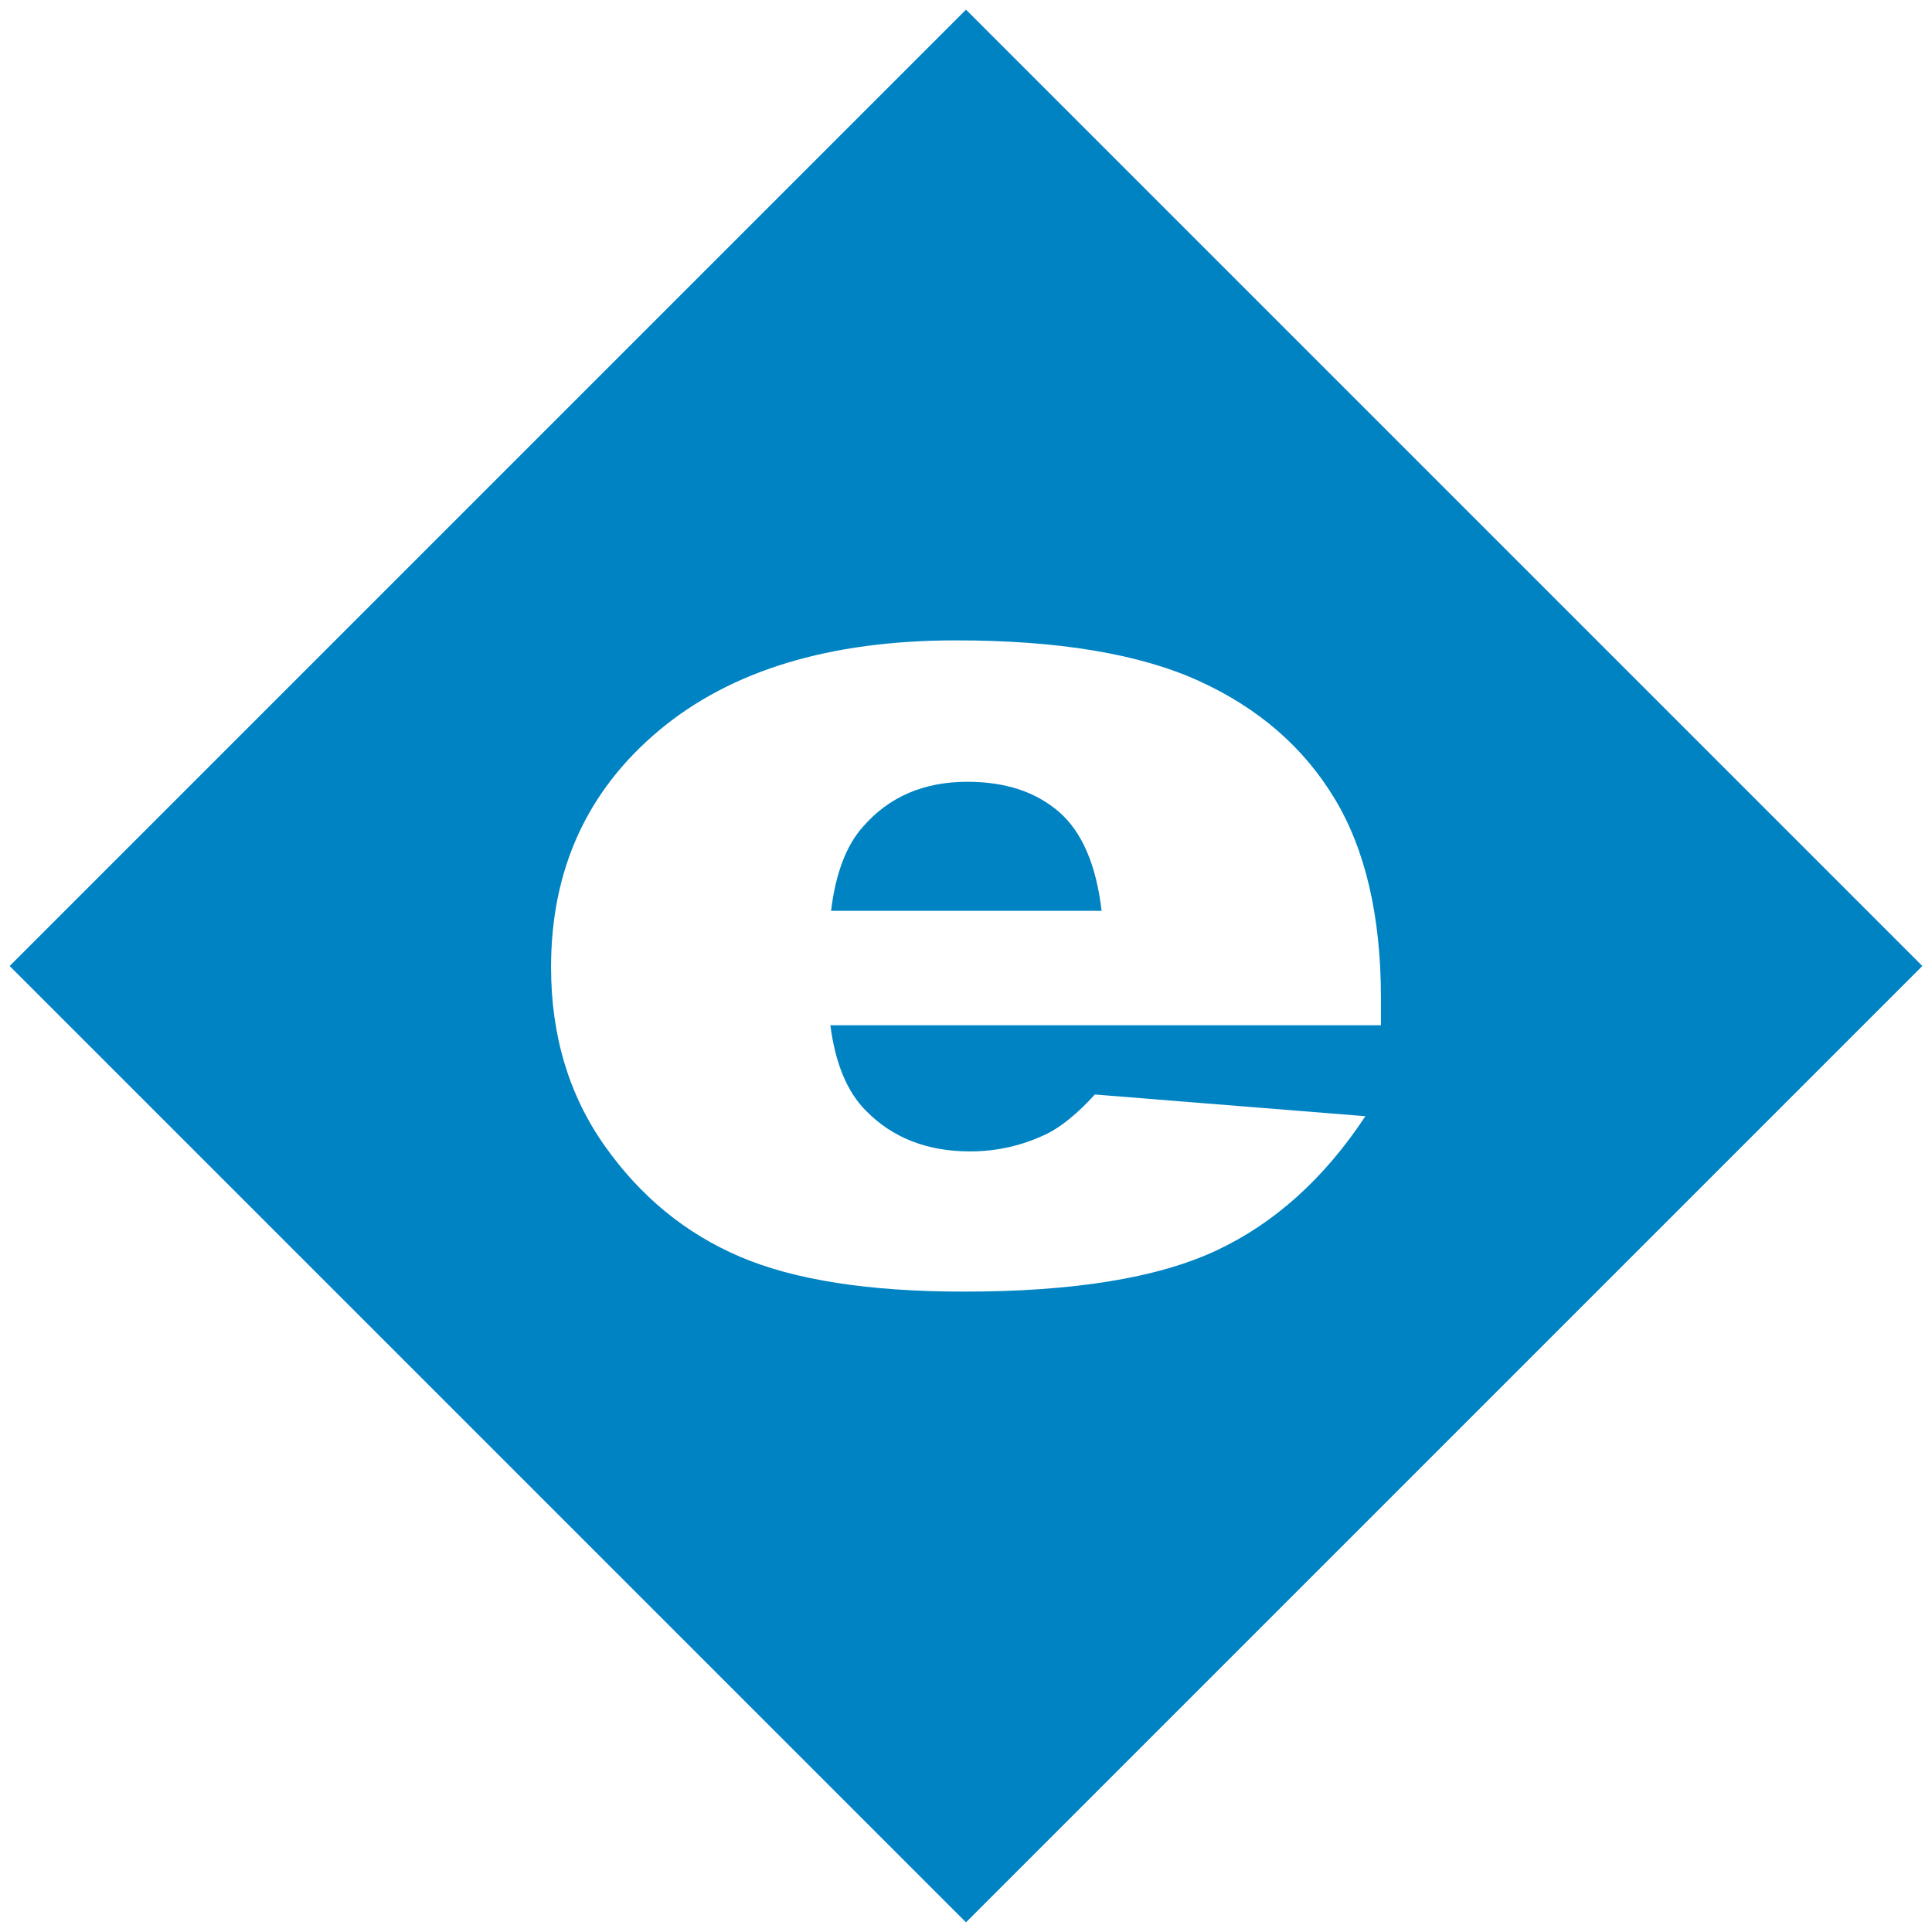 <?xml version="1.0" encoding="iso-8859-1"?>
<!-- Generator: Adobe Illustrator 23.0.2, SVG Export Plug-In . SVG Version: 6.00 Build 0)  -->
<svg version="1.1" id="ELGH" xmlns="http://www.w3.org/2000/svg" xmlns:xlink="http://www.w3.org/1999/xlink" x="0px" y="0px"
	 viewBox="0 0 400 400" style="enable-background:new 0 0 400 400;" xml:space="preserve">
<g>
	<path style="fill:#0083C3;" d="M219.209,168.056c-4.801-4.132-11.106-6.197-18.93-6.197c-9.033,0-16.251,3.119-21.651,9.353
		c-3.447,3.887-5.636,9.677-6.566,17.369h56.014C226.958,179.028,224.001,172.184,219.209,168.056z"/>
	<path style="fill:#0083C3;" d="M200,2L2,200l198,198l198-198L200,2z M179.325,230.005c5.495,5.586,12.663,8.381,21.514,8.381
		c5.586,0,10.894-1.217,15.923-3.646c3.073-1.537,6.379-4.249,9.918-8.136l56.014,4.494c-8.568,12.958-18.905,22.249-31.012,27.876
		c-12.107,5.628-29.471,8.443-52.102,8.443c-19.653,0-35.111-2.409-46.379-7.227c-11.268-4.818-20.604-12.472-28.005-22.959
		c-7.405-10.487-11.106-22.814-11.106-36.989c0-20.164,7.426-36.482,22.278-48.95c14.856-12.472,35.365-18.71,61.534-18.71
		c21.235,0,37.998,2.795,50.291,8.385c12.289,5.586,21.651,13.685,28.076,24.292c6.425,10.611,9.64,24.417,9.64,41.42v5.59H171.92
		C172.946,220.207,175.413,226.117,179.325,230.005z"/>
</g>
</svg>
